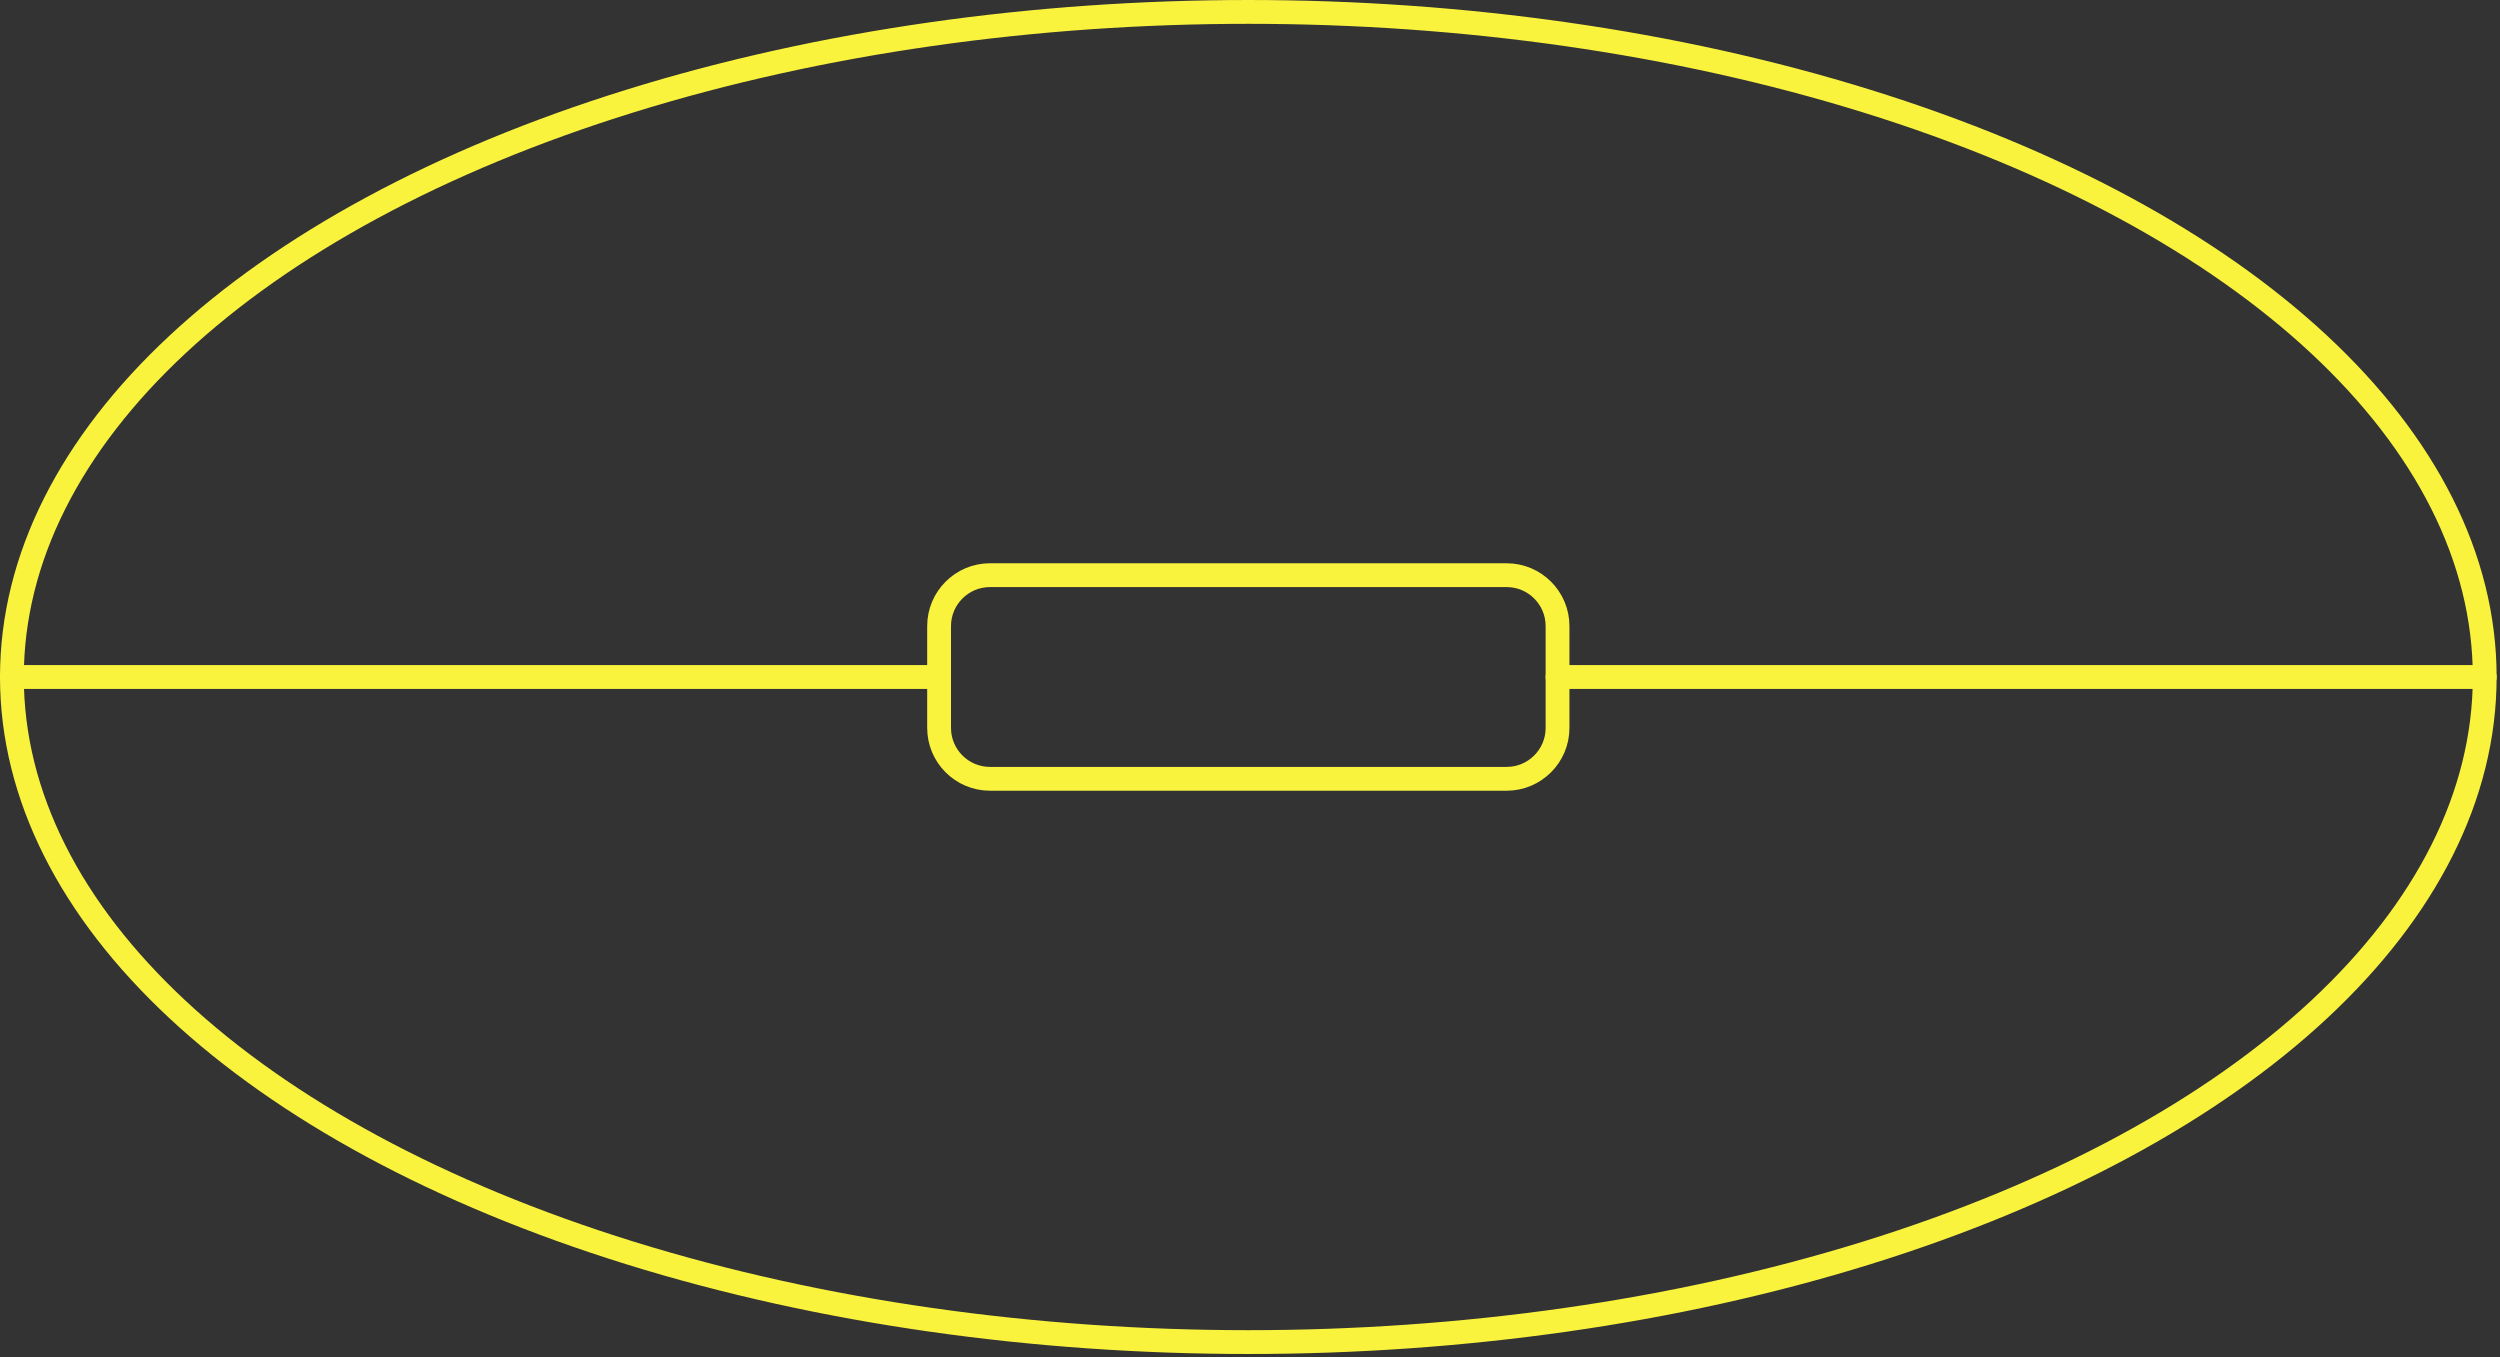<?xml version="1.0" encoding="UTF-8" standalone="no"?>
<!DOCTYPE svg PUBLIC "-//W3C//DTD SVG 1.1//EN" "http://www.w3.org/Graphics/SVG/1.1/DTD/svg11.dtd">
<svg width="100%" height="100%" viewBox="0 0 210 114" version="1.1" xmlns="http://www.w3.org/2000/svg" xmlns:xlink="http://www.w3.org/1999/xlink" xml:space="preserve" xmlns:serif="http://www.serif.com/" style="fill-rule:evenodd;clip-rule:evenodd;stroke-linecap:round;stroke-linejoin:round;stroke-miterlimit:1.5;">
    <rect x="0" y="0" width="210" height="114" fill="#333333" stroke="none"/>
    <g transform="matrix(1,0,0,1,-312.929,-267.841)">
        <ellipse cx="417.787" cy="324.709" rx="103.858" ry="55.867" style="fill:none;stroke:rgb(250,243,62);stroke-width:2px;"/>
        <g transform="matrix(1,0,0,1,-14.563,-2.176)">
            <path d="M458.325,322.608C458.325,320.247 456.408,318.331 454.048,318.331L410.652,318.331C408.292,318.331 406.376,320.247 406.376,322.608L406.376,331.161C406.376,333.521 408.292,335.437 410.652,335.437L454.048,335.437C456.408,335.437 458.325,333.521 458.325,331.161L458.325,322.608Z" style="fill:none;stroke:rgb(250,243,62);stroke-width:2px;"/>
        </g>
        <path d="M391.812,324.709L313.929,324.709" style="fill:none;stroke:rgb(250,243,62);stroke-width:2px;"/>
        <g transform="matrix(1,0,0,1,129.833,0)">
            <path d="M391.812,324.709L313.929,324.709" style="fill:none;stroke:rgb(250,243,62);stroke-width:2px;"/>
        </g>
    </g>
</svg>
